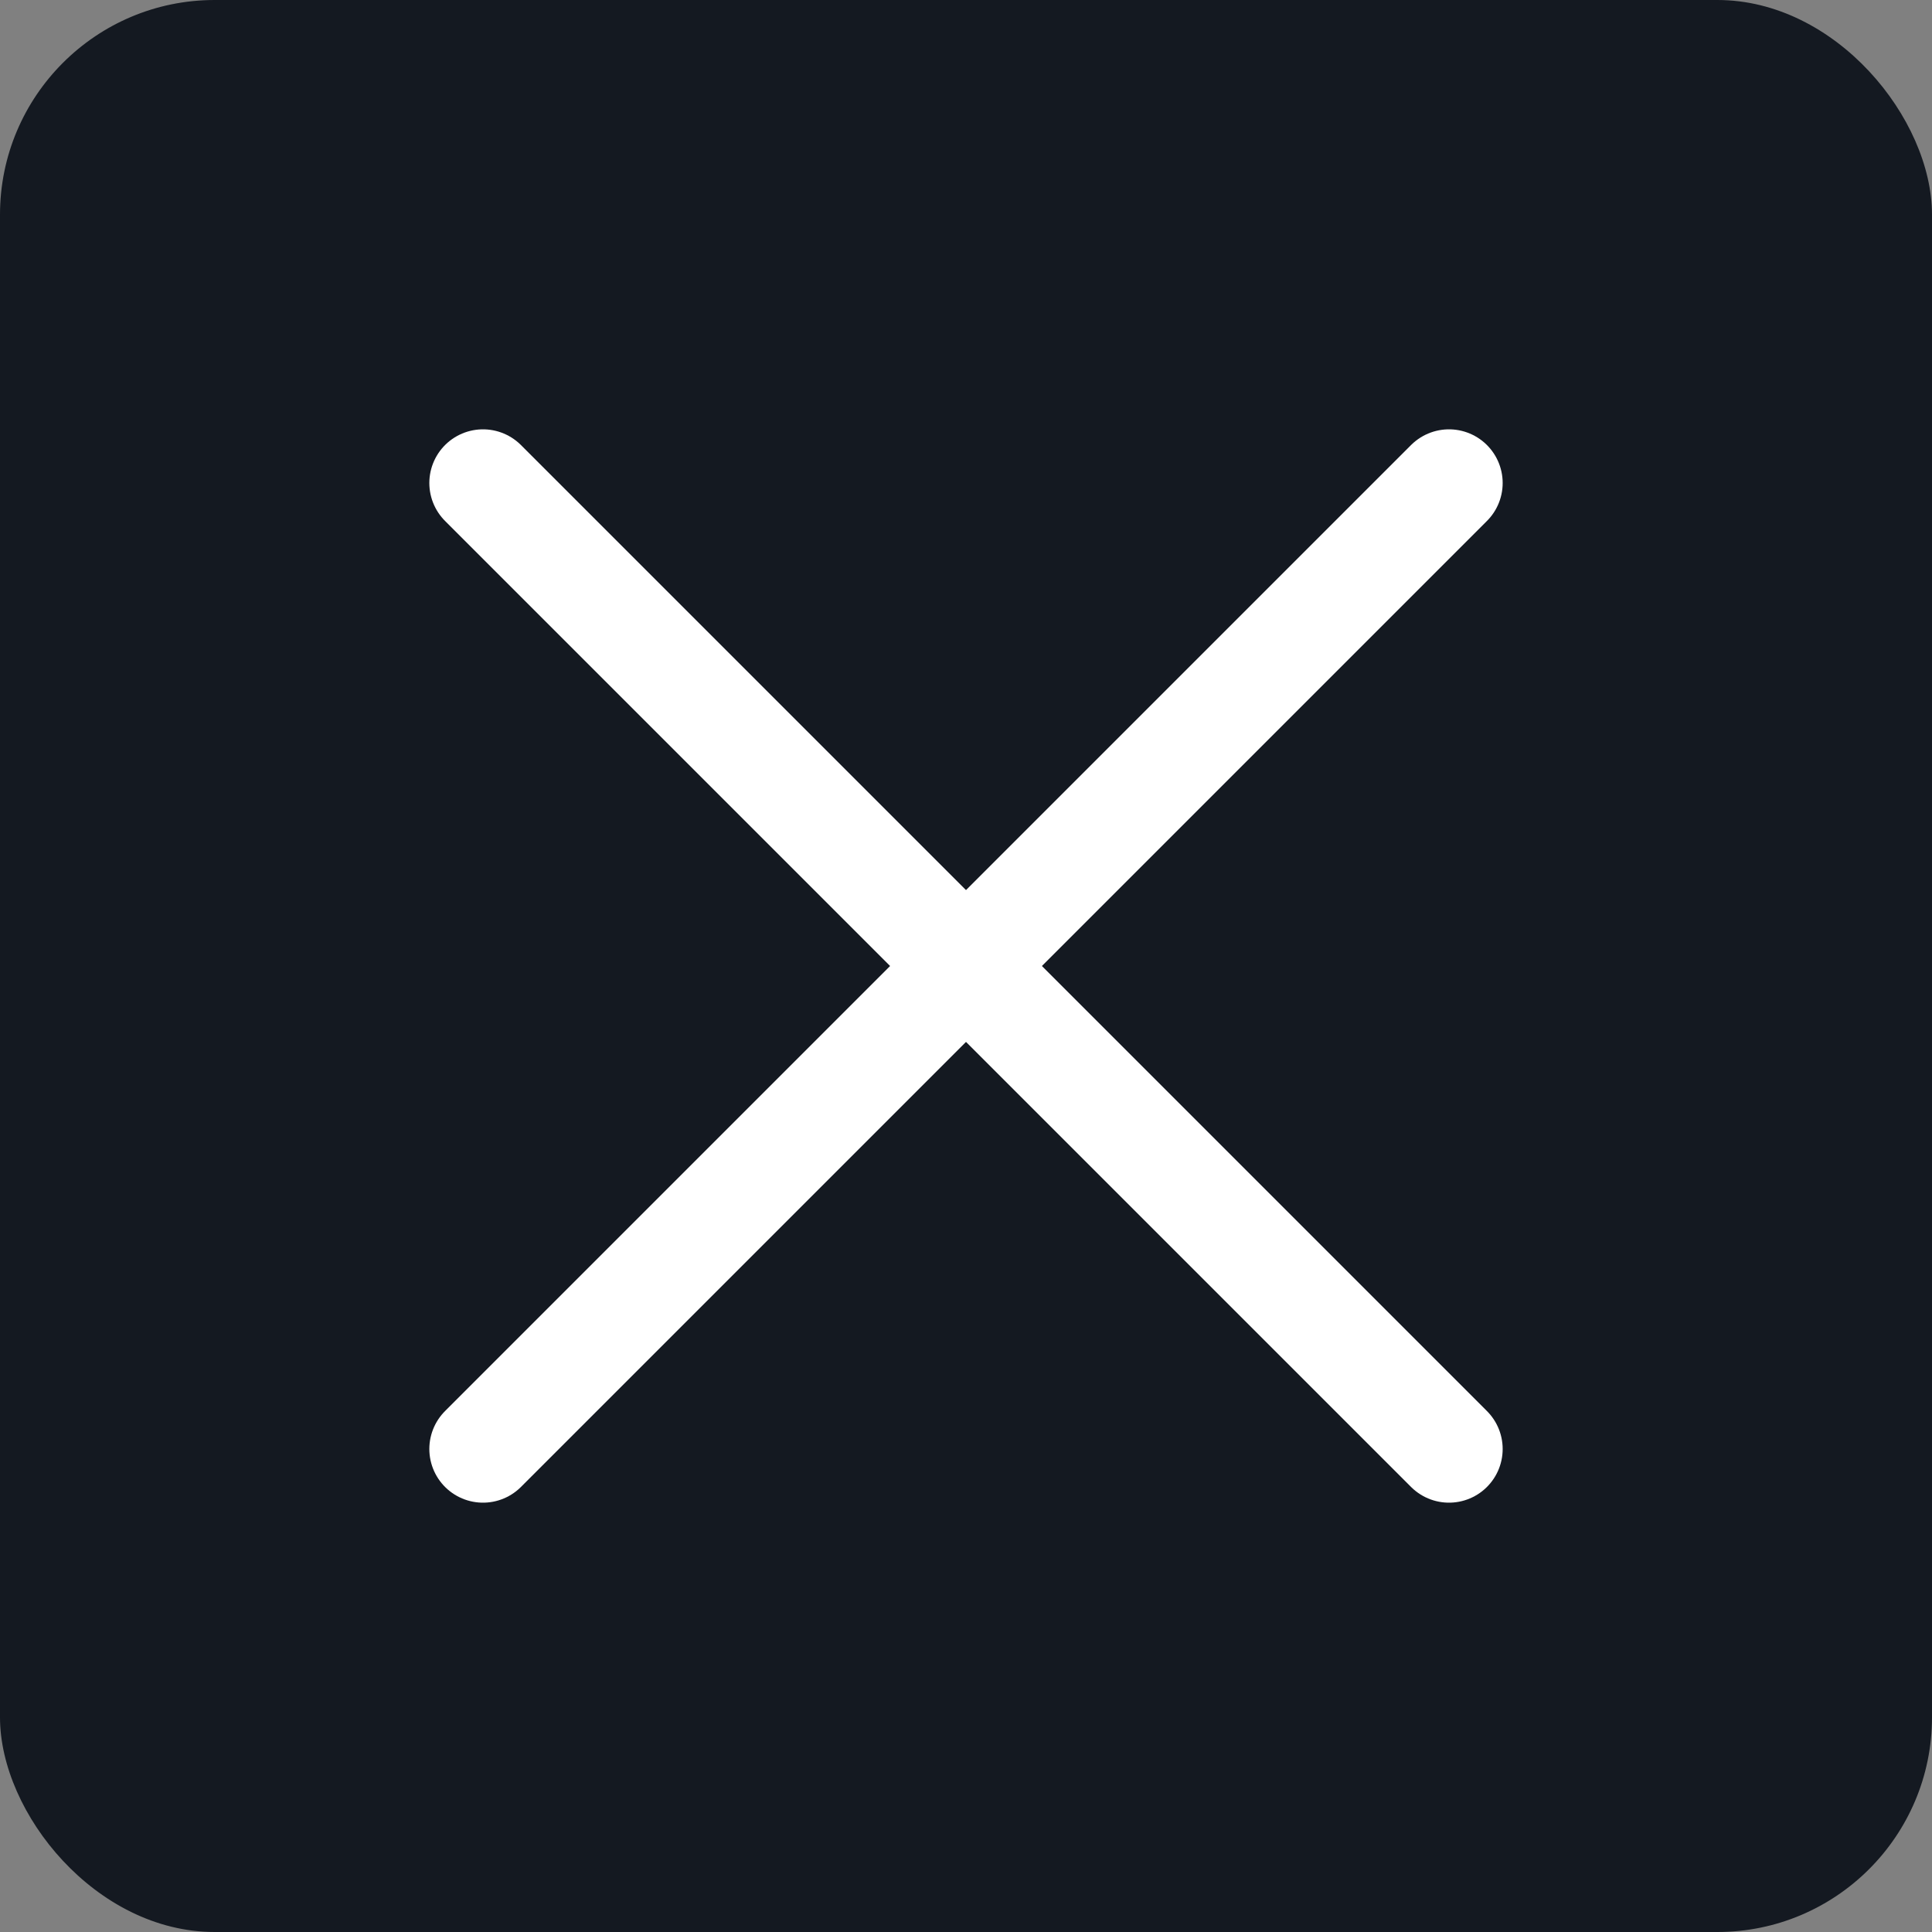 <svg width="36" height="36" viewBox="0 0 36 36" fill="none" xmlns="http://www.w3.org/2000/svg">
<rect x="0" y="0" width="36" height="36" fill="#808080" stroke="none"/>
<rect width="36" height="36" rx="4" fill="#141921"/>
<path d="M9 9L27 27" stroke="white" stroke-width="2" stroke-linecap="round"/>
<path d="M9 27L27 9" stroke="white" stroke-width="2" stroke-linecap="round"/>
</svg>